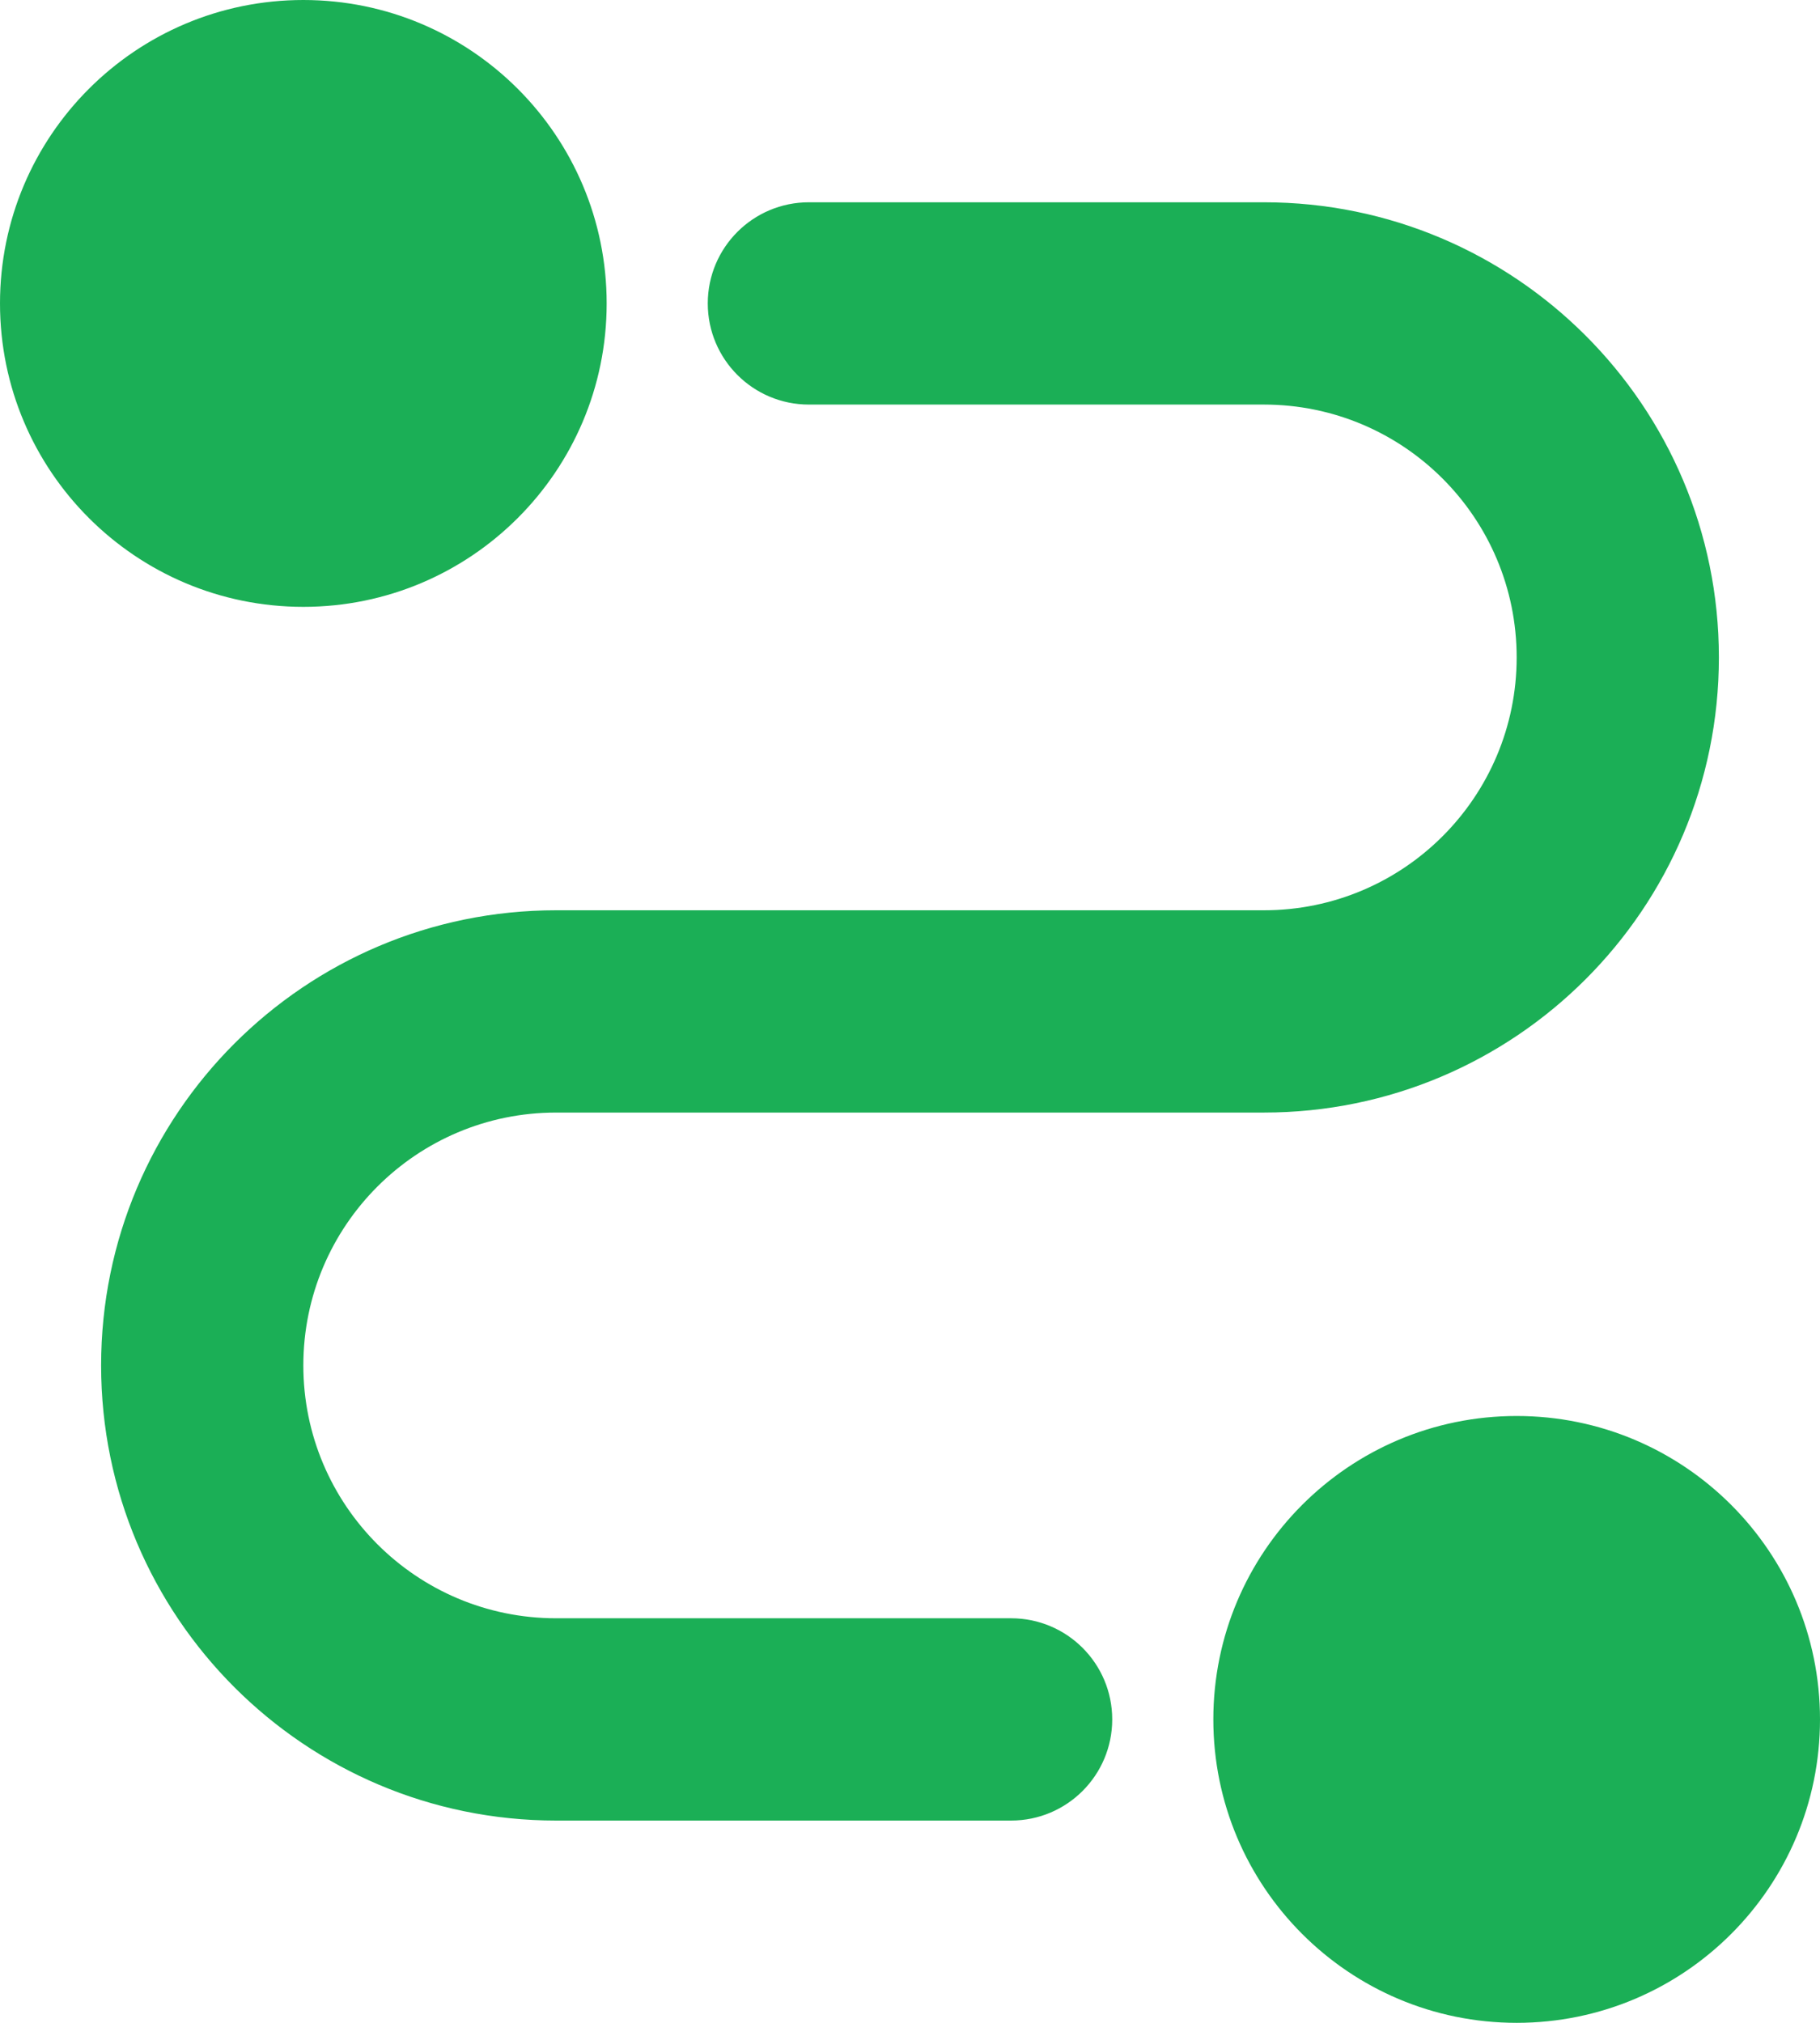 <svg width="45" height="50" viewBox="0 0 45 50" fill="none" xmlns="http://www.w3.org/2000/svg">
<path id="&#229;&#189;&#162;&#231;&#138;&#182;" d="M37.5 35C41.642 35 45 38.358 45 42.5C45 46.642 41.642 50 37.5 50C33.358 50 30 46.642 30 42.5C30 38.358 33.358 35 37.5 35ZM31.25 5C37.463 5 42.5 10.037 42.5 16.25C42.5 22.463 37.463 27.5 31.25 27.5H13.75C10.298 27.5 7.5 30.298 7.5 33.75C7.5 37.202 10.298 40 13.75 40H25C26.381 40 27.5 41.119 27.5 42.5C27.5 43.881 26.381 45 25 45H13.75C7.537 45 2.5 39.963 2.5 33.75C2.5 27.537 7.537 22.5 13.75 22.5H31.25C34.702 22.5 37.5 19.702 37.5 16.25C37.5 12.798 34.702 10 31.25 10H20C18.619 10 17.5 8.881 17.5 7.5C17.5 6.119 18.619 5 20 5H31.25ZM7.5 0C11.642 0 15 3.358 15 7.5C15 11.642 11.642 15 7.5 15C3.358 15 0 11.642 0 7.5C0 3.358 3.358 0 7.5 0Z" fill="#1BAF56"/>
</svg>

